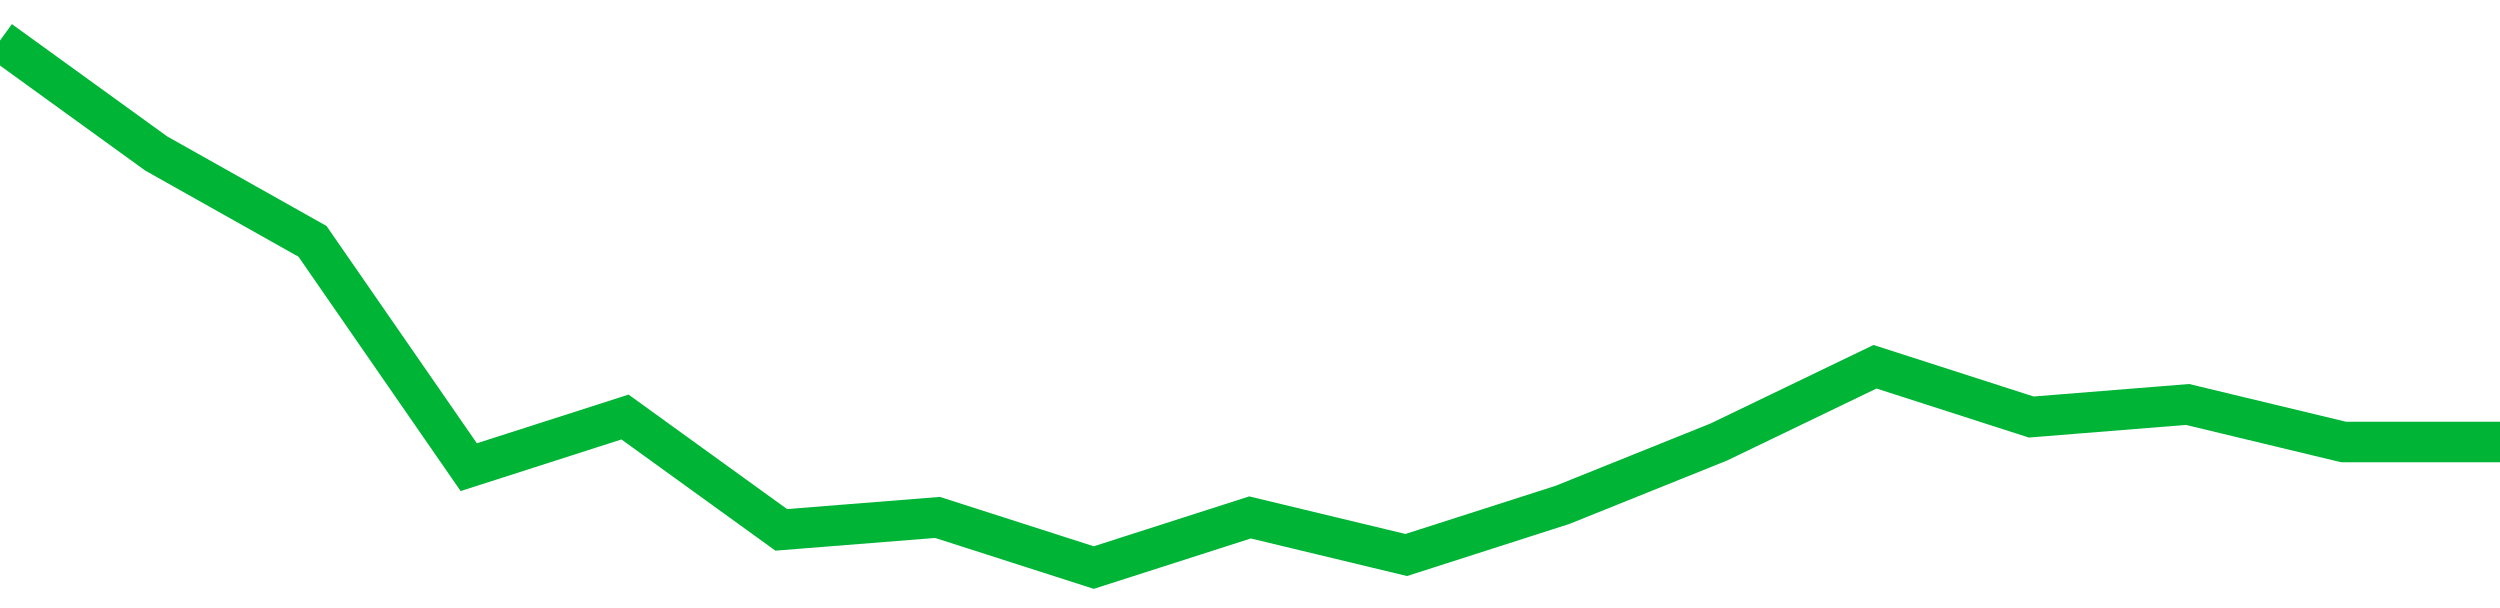 <!-- Generated with https://github.com/jxxe/sparkline/ --><svg viewBox="0 0 185 45" class="sparkline" xmlns="http://www.w3.org/2000/svg"><path class="sparkline--fill" d="M 0 3 L 0 3 L 11.562 11.36 L 23.125 17.86 L 34.688 34.57 L 46.25 30.86 L 57.812 39.21 L 69.375 38.29 L 80.938 42 L 92.5 38.29 L 104.062 41.07 L 115.625 37.36 L 127.188 32.71 L 138.75 27.14 L 150.312 30.86 L 161.875 29.93 L 173.438 32.71 L 185 32.71 V 45 L 0 45 Z" stroke="none" fill="none" ></path><path class="sparkline--line" d="M 0 3 L 0 3 L 11.562 11.36 L 23.125 17.86 L 34.688 34.57 L 46.25 30.86 L 57.812 39.21 L 69.375 38.29 L 80.938 42 L 92.5 38.29 L 104.062 41.07 L 115.625 37.36 L 127.188 32.71 L 138.75 27.14 L 150.312 30.86 L 161.875 29.93 L 173.438 32.71 L 185 32.71" fill="none" stroke-width="3" stroke="#00B436" ></path></svg>